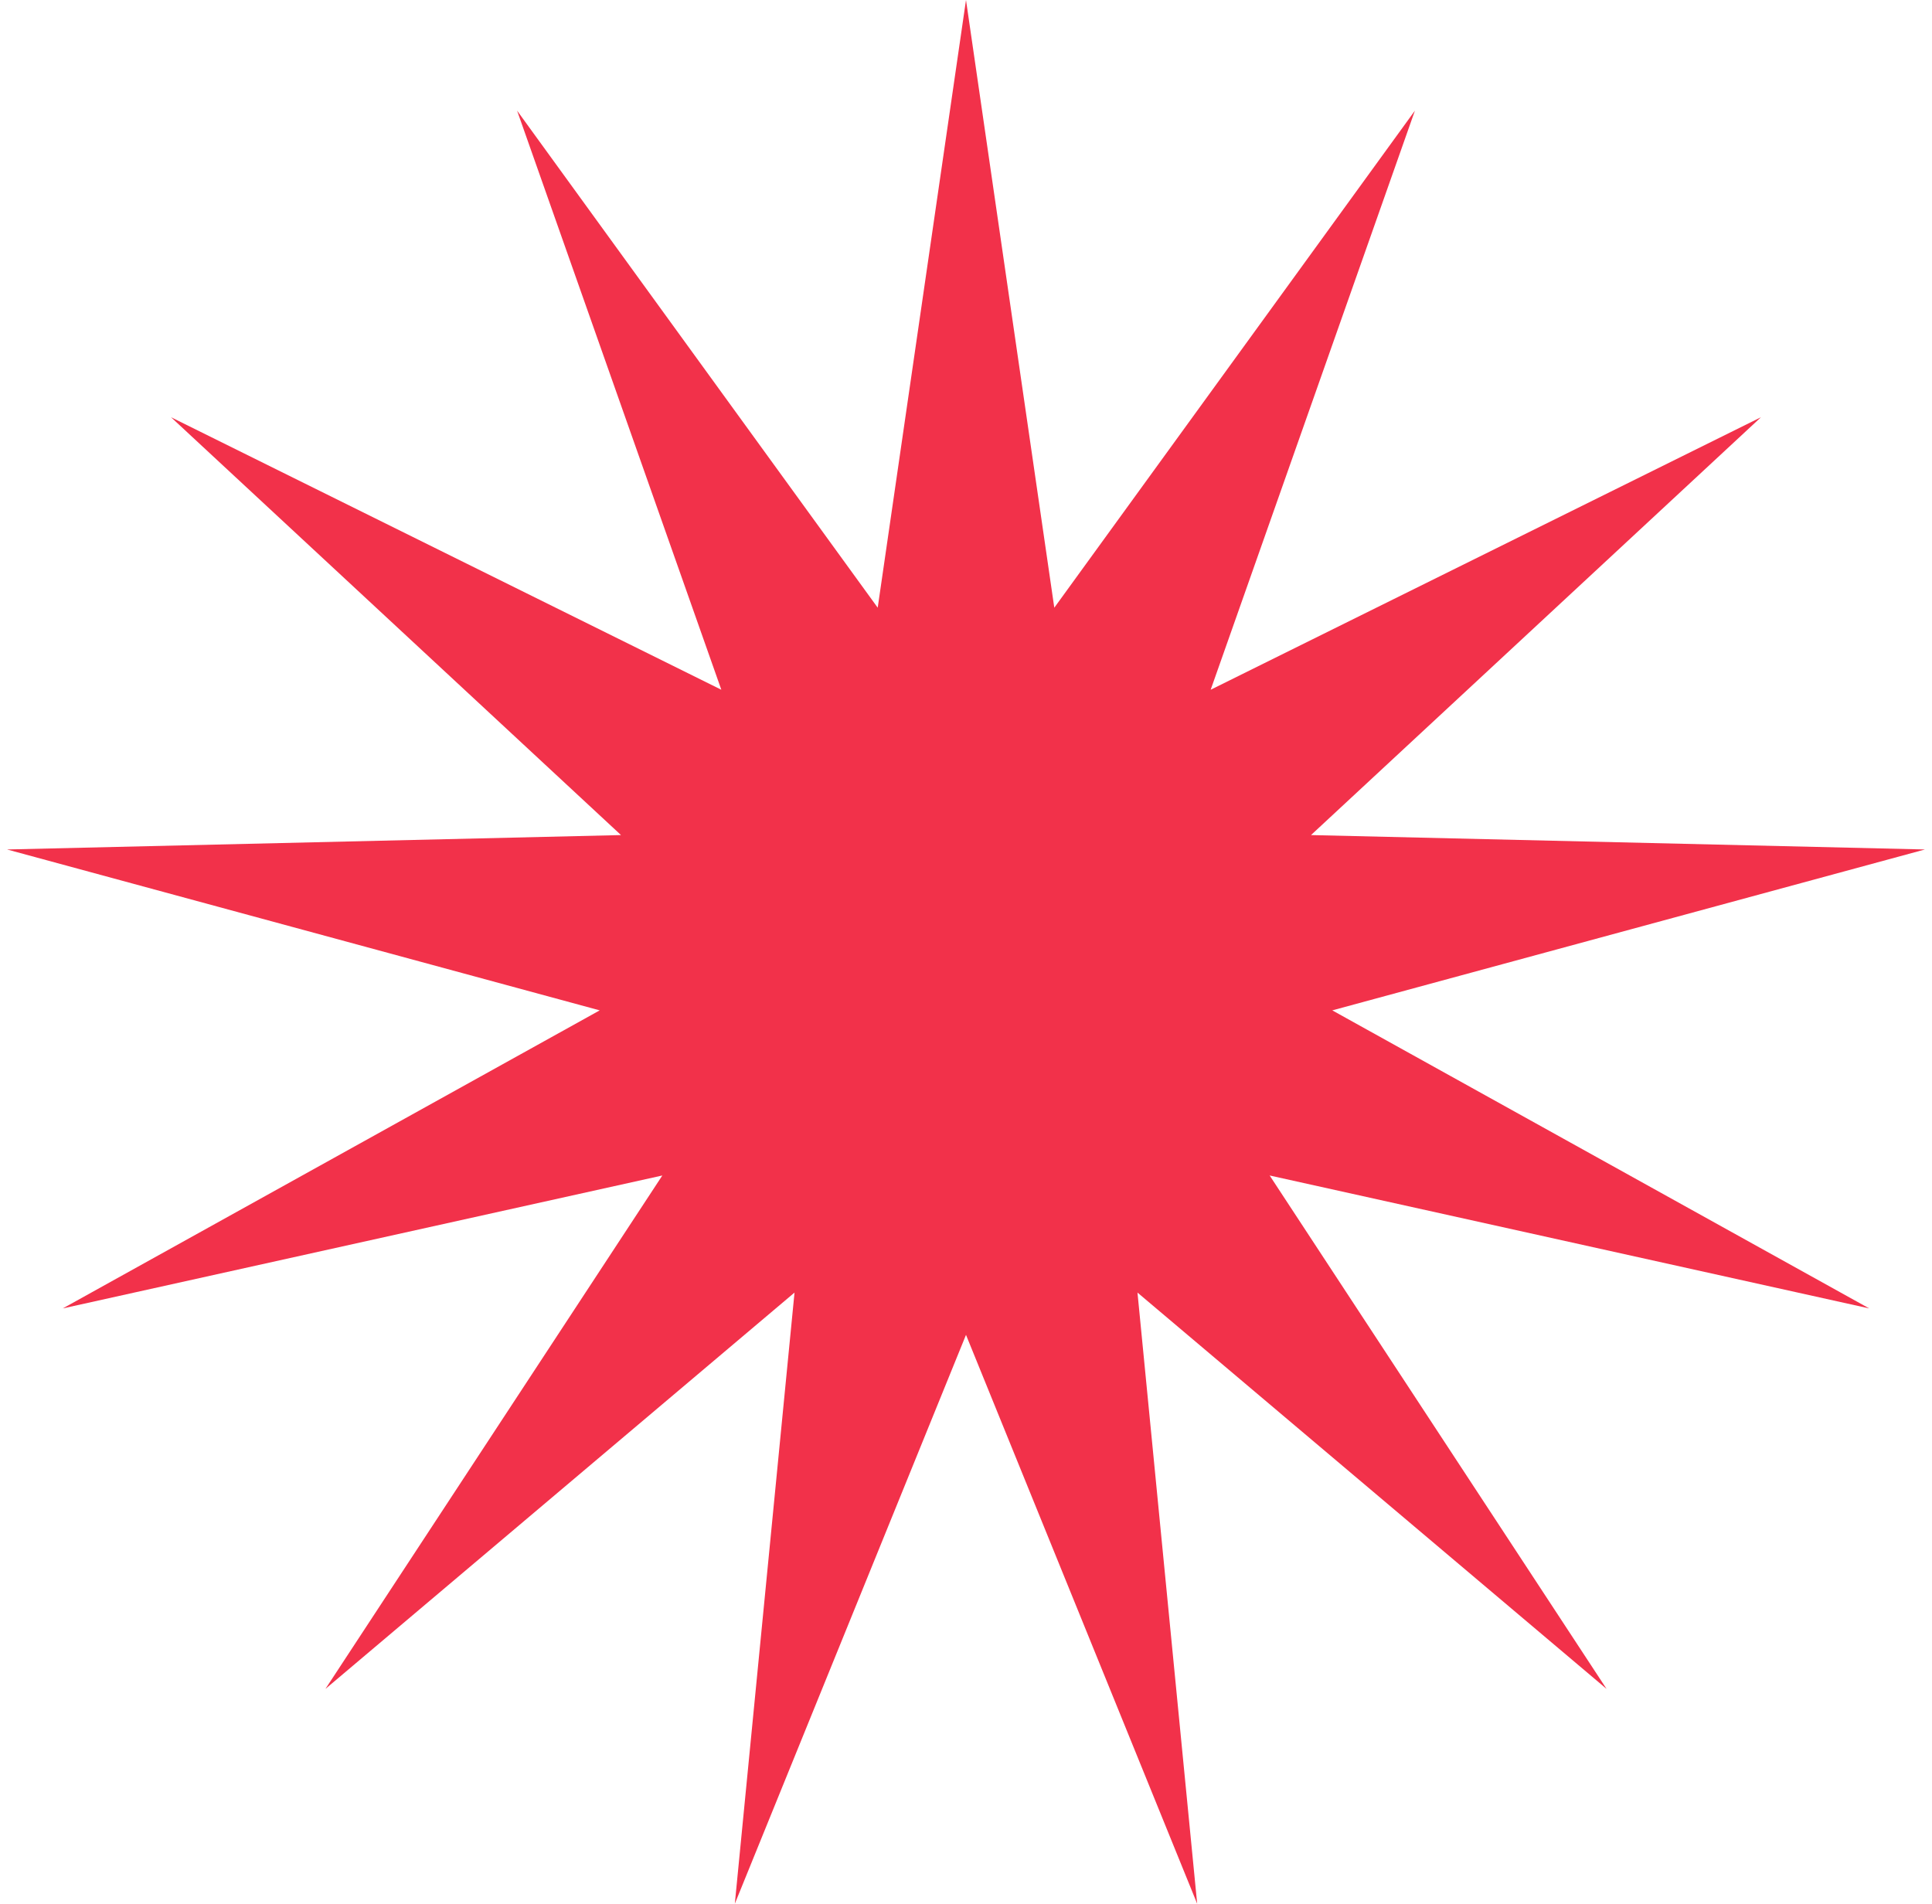 <?xml version="1.0" encoding="UTF-8"?> <svg xmlns="http://www.w3.org/2000/svg" width="70" height="69" viewBox="0 0 70 69" fill="none"> <path d="M35 0L38.199 22.02L51.265 4.009L43.865 24.993L63.804 15.118L47.5 30.259L69.745 30.781L48.271 36.611L67.726 47.411L46.002 42.594L58.209 61.198L41.213 46.837L43.376 68.983L35 48.369L26.624 68.983L28.787 46.837L11.791 61.198L23.998 42.594L2.274 47.411L21.729 36.611L0.255 30.781L22.5 30.259L6.196 15.118L26.135 24.993L18.735 4.009L31.801 22.02L35 0Z" fill="#F2314A"></path> </svg> 